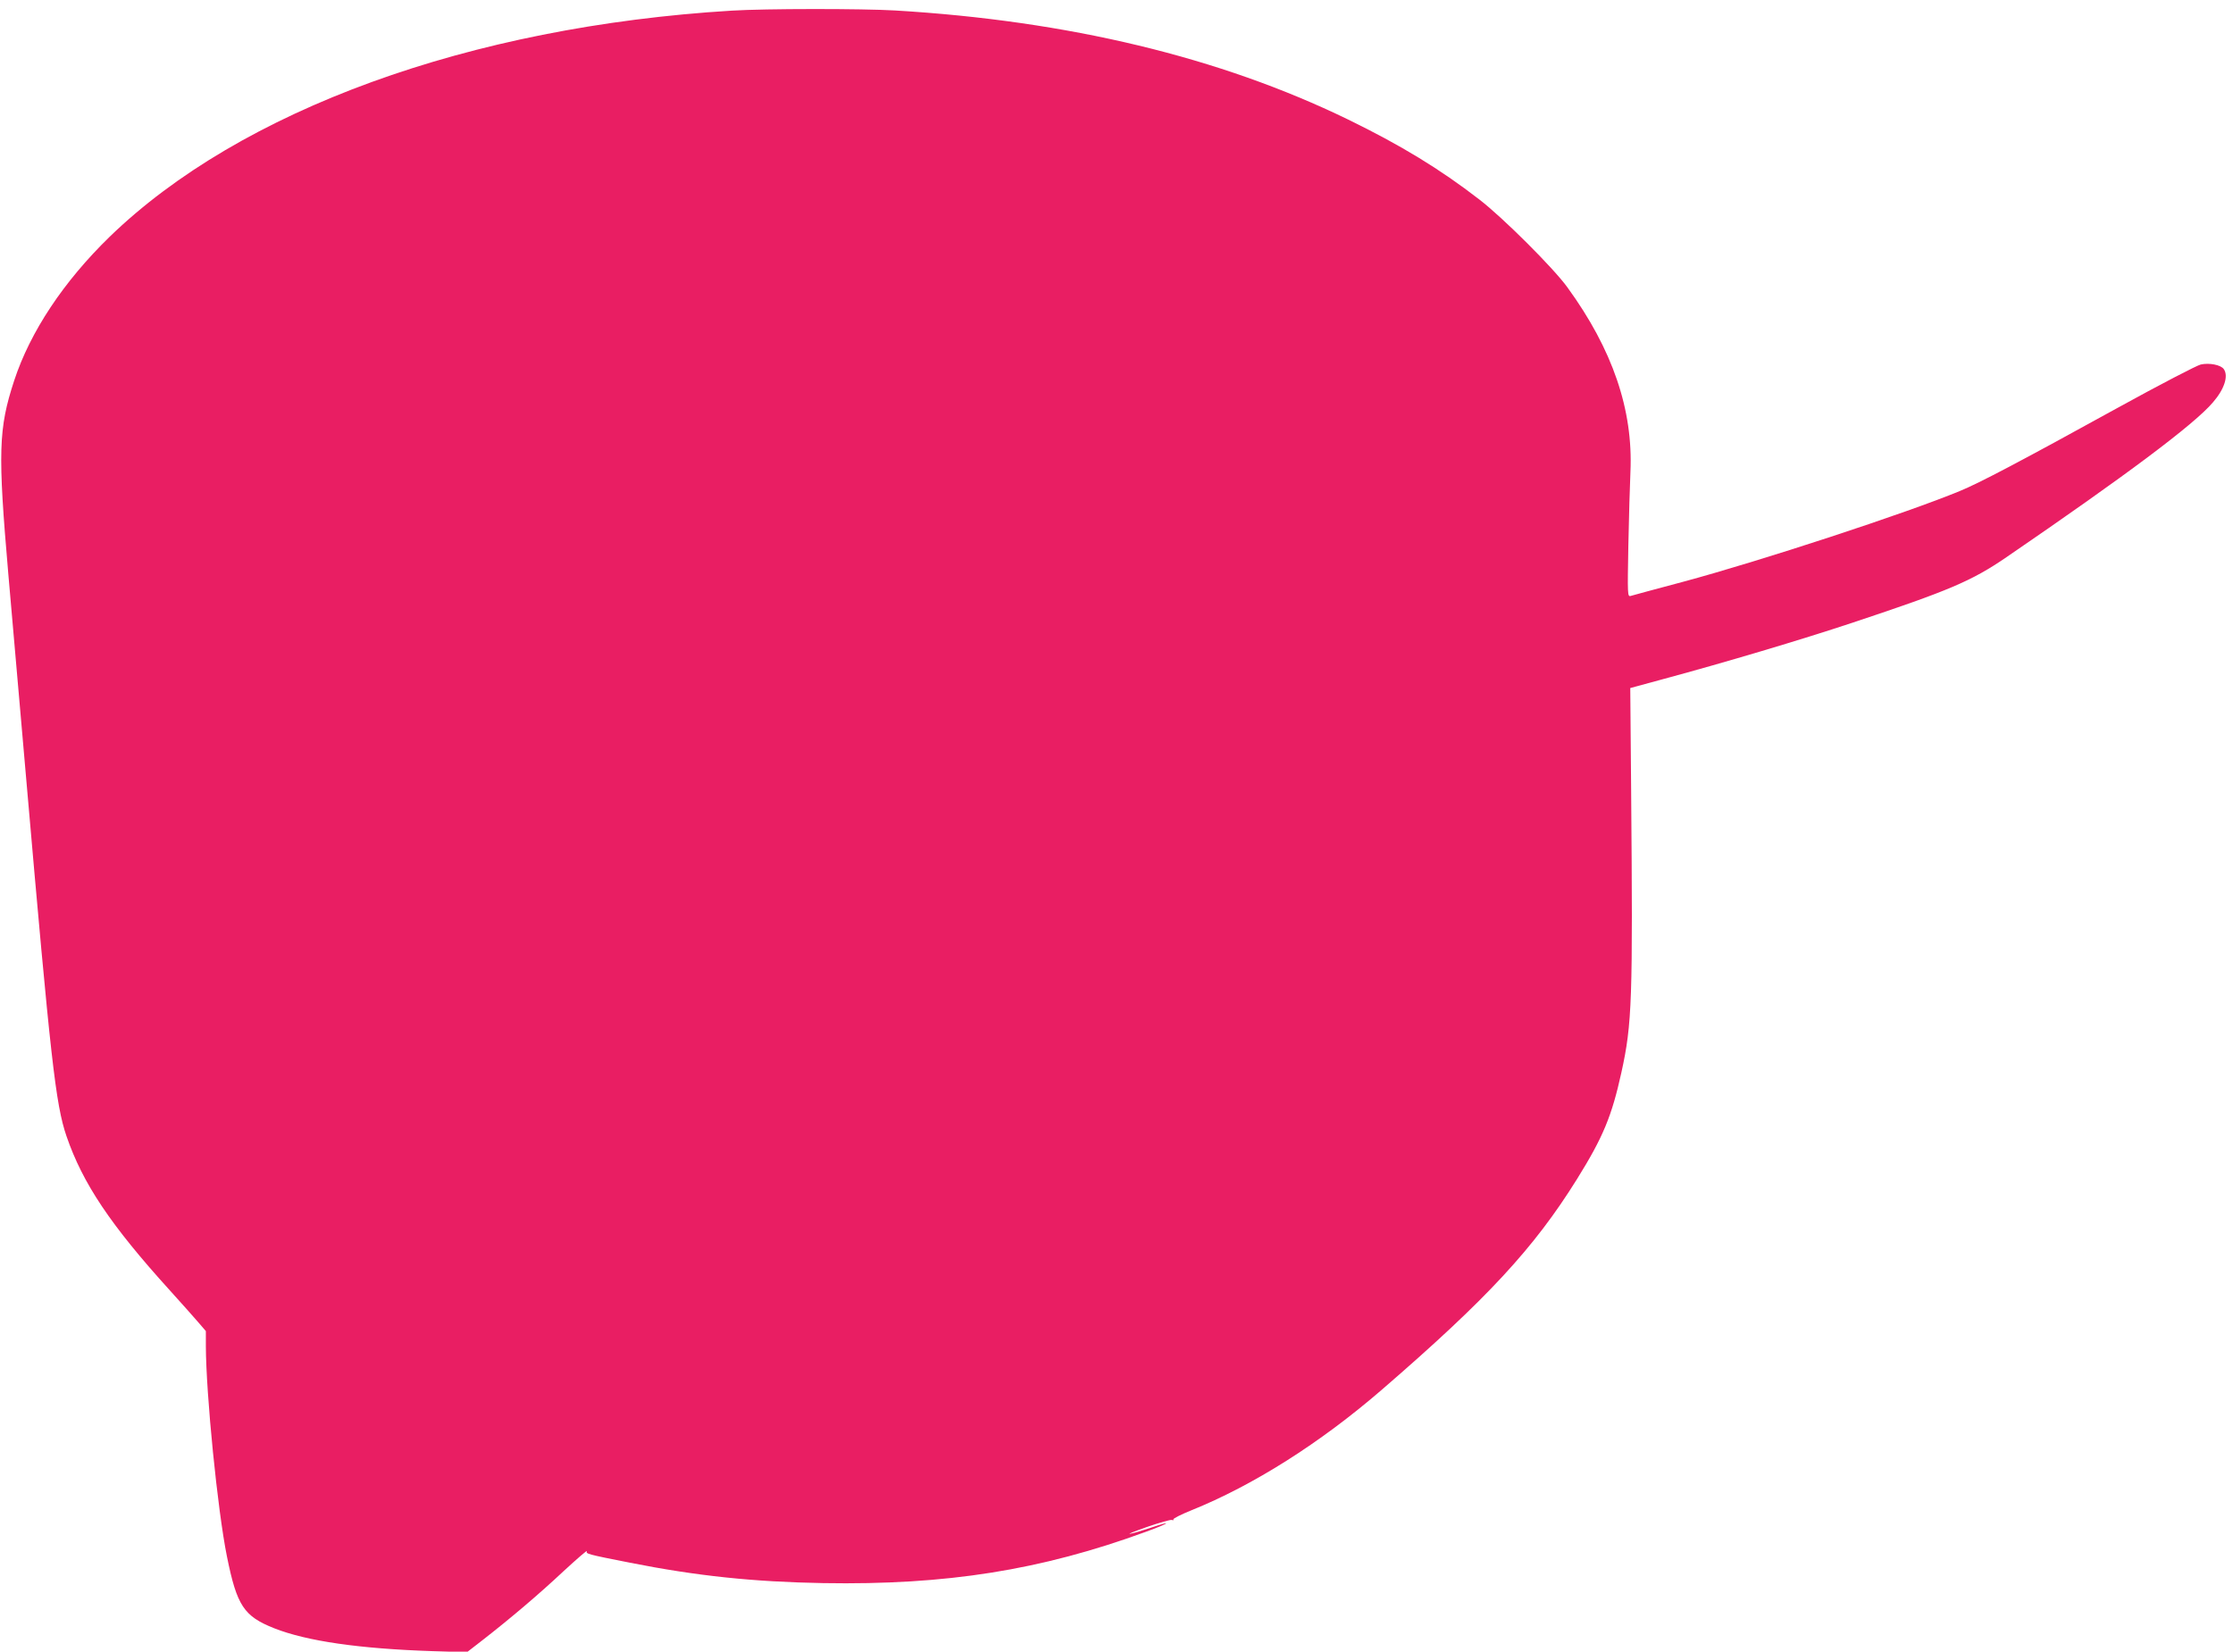 <?xml version="1.0" standalone="no"?>
<!DOCTYPE svg PUBLIC "-//W3C//DTD SVG 20010904//EN"
 "http://www.w3.org/TR/2001/REC-SVG-20010904/DTD/svg10.dtd">
<svg version="1.0" xmlns="http://www.w3.org/2000/svg"
 width="1280pt" height="947pt" viewBox="0 0 1280 947"
 preserveAspectRatio="xMidYMid meet">
<g transform="translate(0,947) scale(0.1,-0.1)"
fill="#e91e63" stroke="none">
<path d="M4195 9409 c-1502 -91 -2816 -569 -3567 -1297 -263 -256 -455 -544
-547 -825 -90 -275 -94 -409 -33 -1112 23 -269 70 -800 103 -1180 139 -1600
168 -1858 230 -2039 93 -271 252 -509 593 -885 66 -73 140 -156 163 -183 l43
-50 0 -86 c1 -276 67 -941 121 -1207 57 -282 97 -342 271 -411 188 -74 488
-117 904 -131 l201 -6 89 69 c158 123 321 261 464 395 77 71 137 123 134 115
-6 -15 -2 -17 247 -66 383 -76 708 -110 1108 -117 705 -12 1248 74 1849 294
139 51 160 68 30 24 -47 -16 -101 -32 -119 -35 -19 -3 25 14 96 39 72 25 136
43 143 40 7 -3 11 -1 8 3 -3 5 43 28 102 52 355 143 739 386 1092 691 605 523
872 811 1120 1209 150 241 199 361 254 610 62 281 66 416 56 1620 l-5 585 195
53 c348 94 779 222 1080 322 550 183 681 238 881 375 688 471 1077 762 1184
888 66 76 90 152 62 191 -17 24 -83 37 -132 26 -22 -5 -234 -115 -470 -245
-564 -311 -800 -435 -910 -480 -306 -127 -1145 -402 -1588 -521 -155 -41 -290
-78 -300 -81 -18 -5 -18 8 -13 289 3 161 9 352 12 423 16 354 -102 701 -361
1057 -78 109 -372 402 -505 504 -226 175 -453 313 -755 460 -733 356 -1601
565 -2595 624 -189 11 -743 11 -935 -1z"/>
</g>
</svg>
